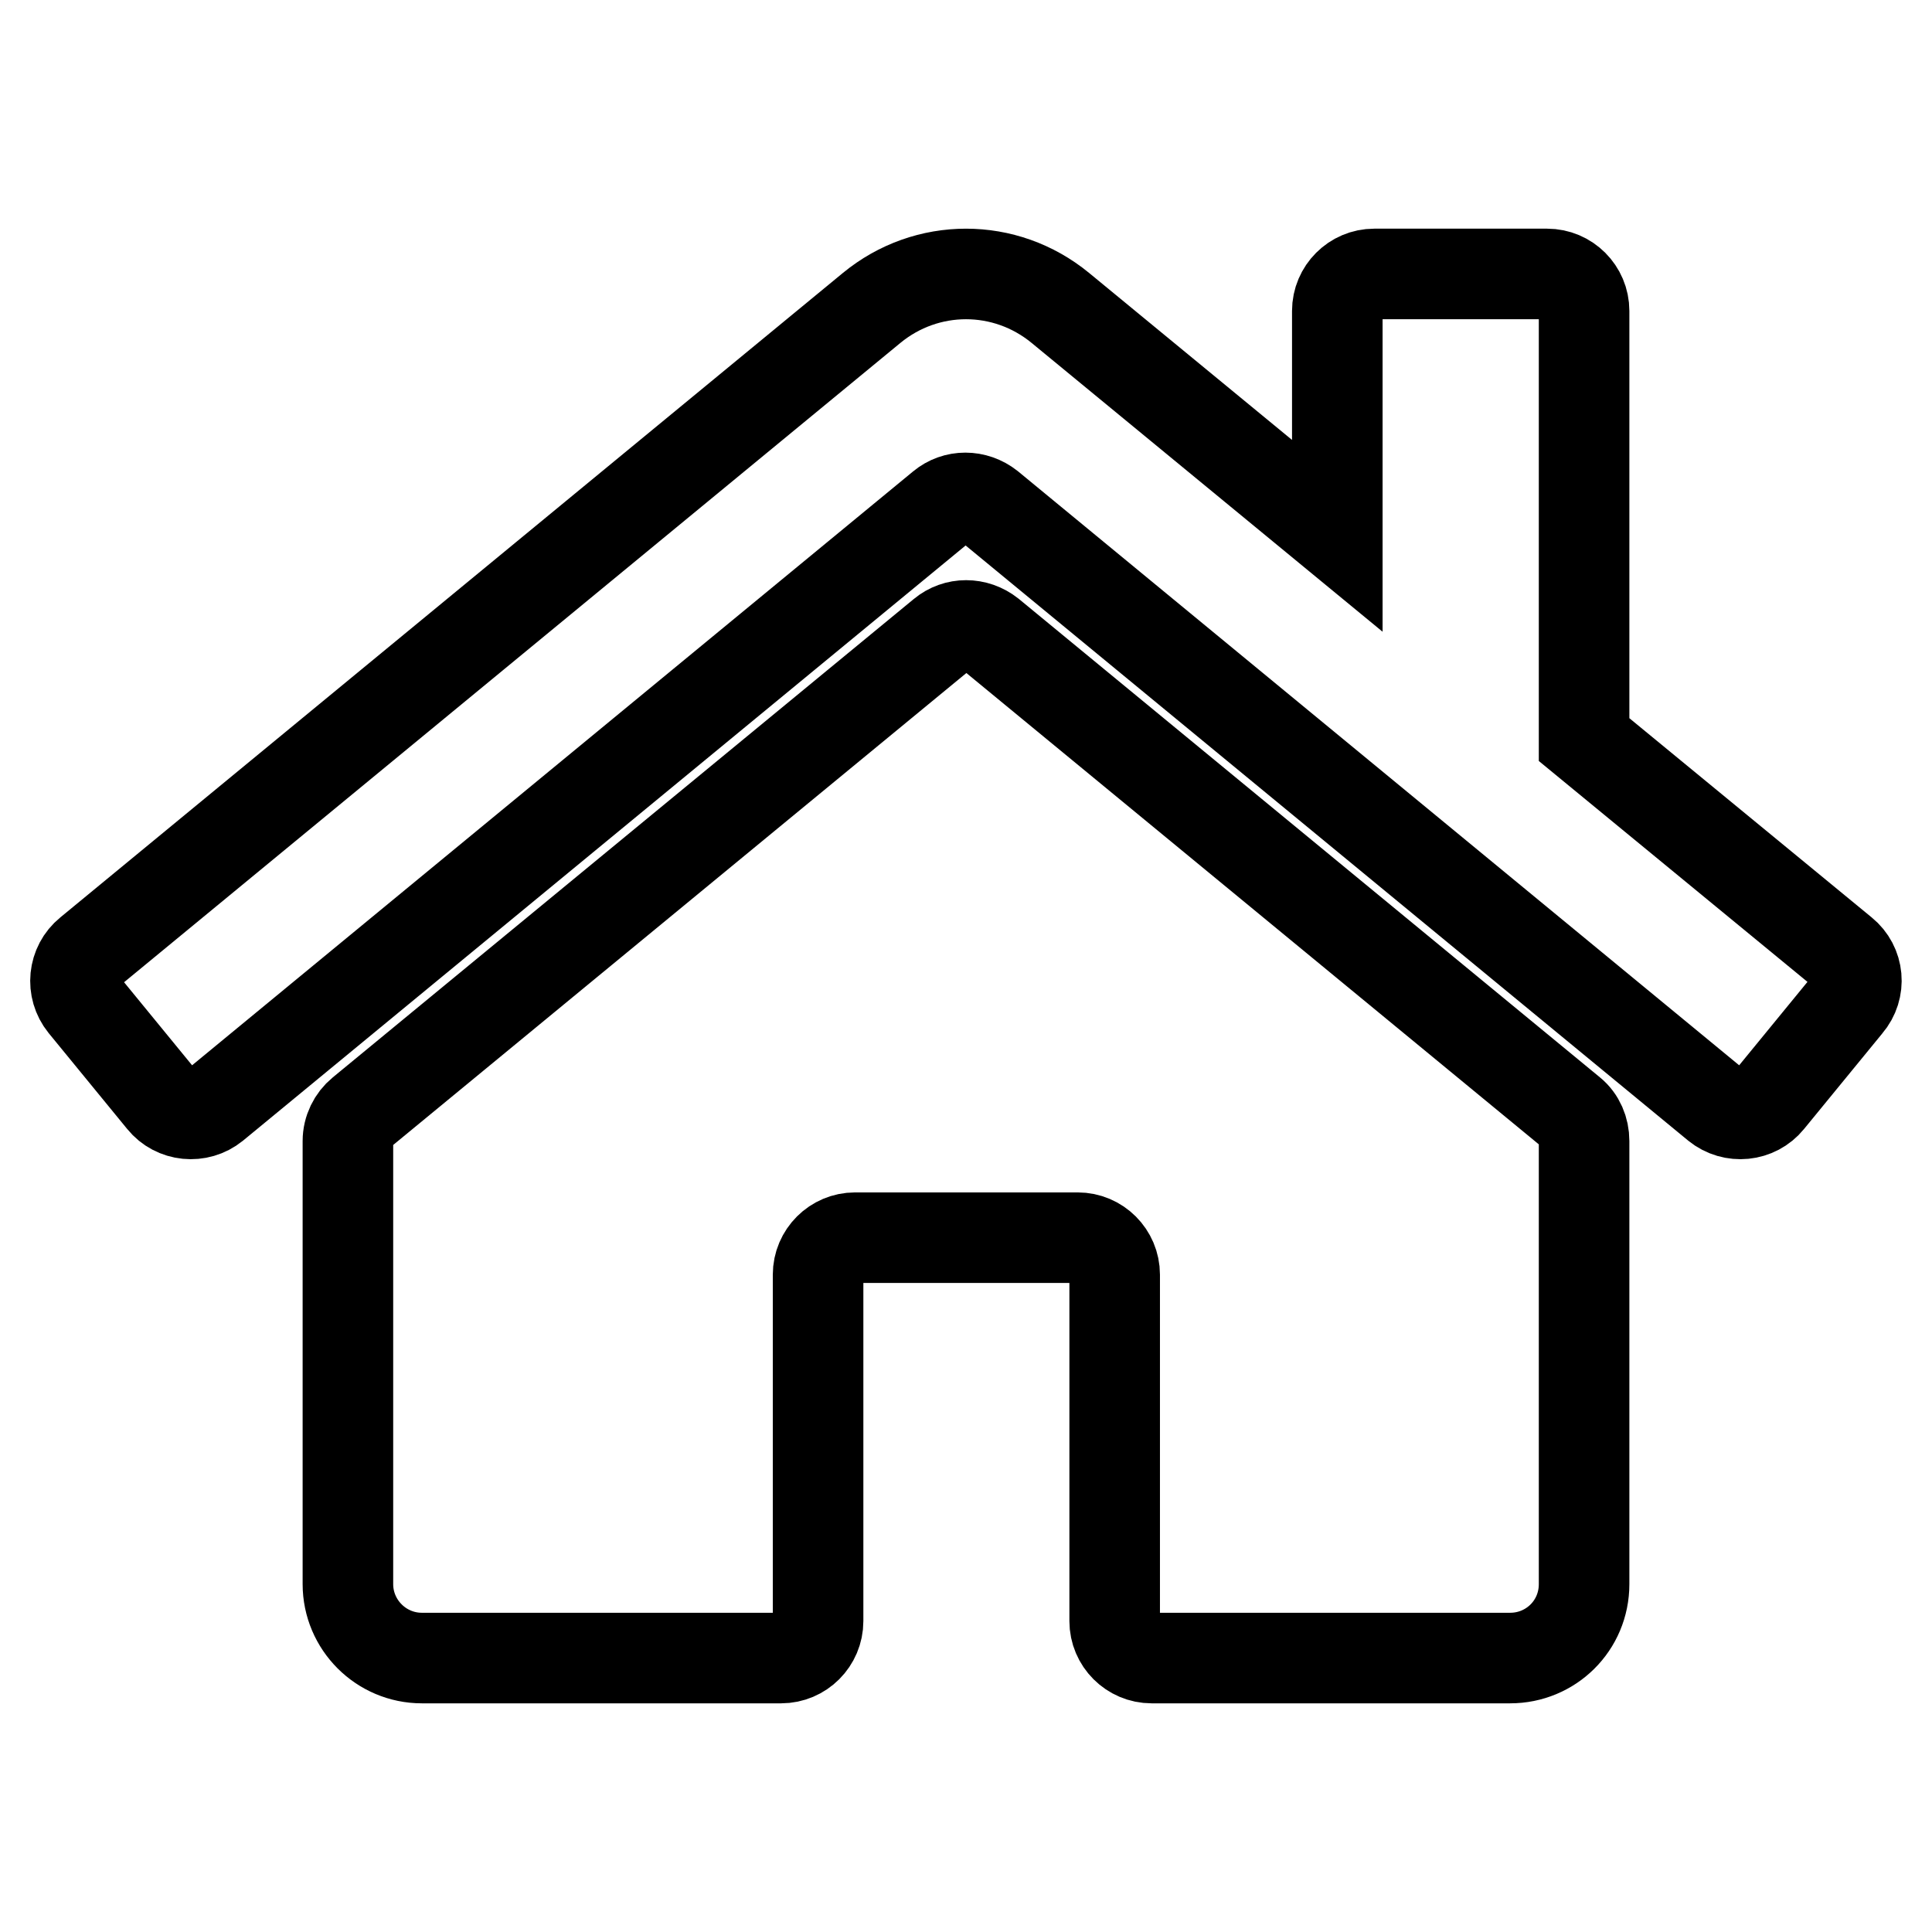 <?xml version="1.0" encoding="utf-8"?>
<!-- Svg Vector Icons : http://www.onlinewebfonts.com/icon -->
<!DOCTYPE svg PUBLIC "-//W3C//DTD SVG 1.1//EN" "http://www.w3.org/Graphics/SVG/1.1/DTD/svg11.dtd">
<svg version="1.1" xmlns="http://www.w3.org/2000/svg" xmlns:xlink="http://www.w3.org/1999/xlink" x="0px" y="0px" viewBox="0 0 256 256" enable-background="new 0 0 256 256" xml:space="preserve">
<g> <path stroke-width="12" fill-opacity="0" stroke="#000000"  d="M209.9,151.2v58.7c0,5.5-4.4,9.8-9.8,9.8h-47.5c-2.7,0-4.9-2.2-4.9-4.9v-45.9c0-2.7-2.2-4.9-4.9-4.9h-29.5 c-2.7,0-4.9,2.2-4.9,4.9v45.9c0,2.7-2.2,4.9-4.9,4.9H55.9c-5.4,0-9.8-4.4-9.8-9.8v-58.7c0-1.5,0.7-2.9,1.8-3.8l77-63.4 c1.8-1.5,4.4-1.5,6.3,0l77,63.4C209.3,148.3,209.9,149.7,209.9,151.2L209.9,151.2z M244.2,126.2L209.9,98V41.2 c0-2.7-2.2-4.9-4.9-4.9h-22.9c-2.7,0-4.9,2.2-4.9,4.9V71l-36.7-30.2c-7.3-6-17.7-6-25,0L11.8,126.2c-2.1,1.7-2.4,4.8-0.7,6.9 l10.4,12.7c1.7,2.1,4.8,2.4,6.9,0.7l96.4-79.4c1.8-1.5,4.4-1.5,6.3,0l96.4,79.4c2.1,1.7,5.2,1.4,6.9-0.7l10.4-12.7 C246.6,131,246.3,127.9,244.2,126.2z"/></g>
</svg>